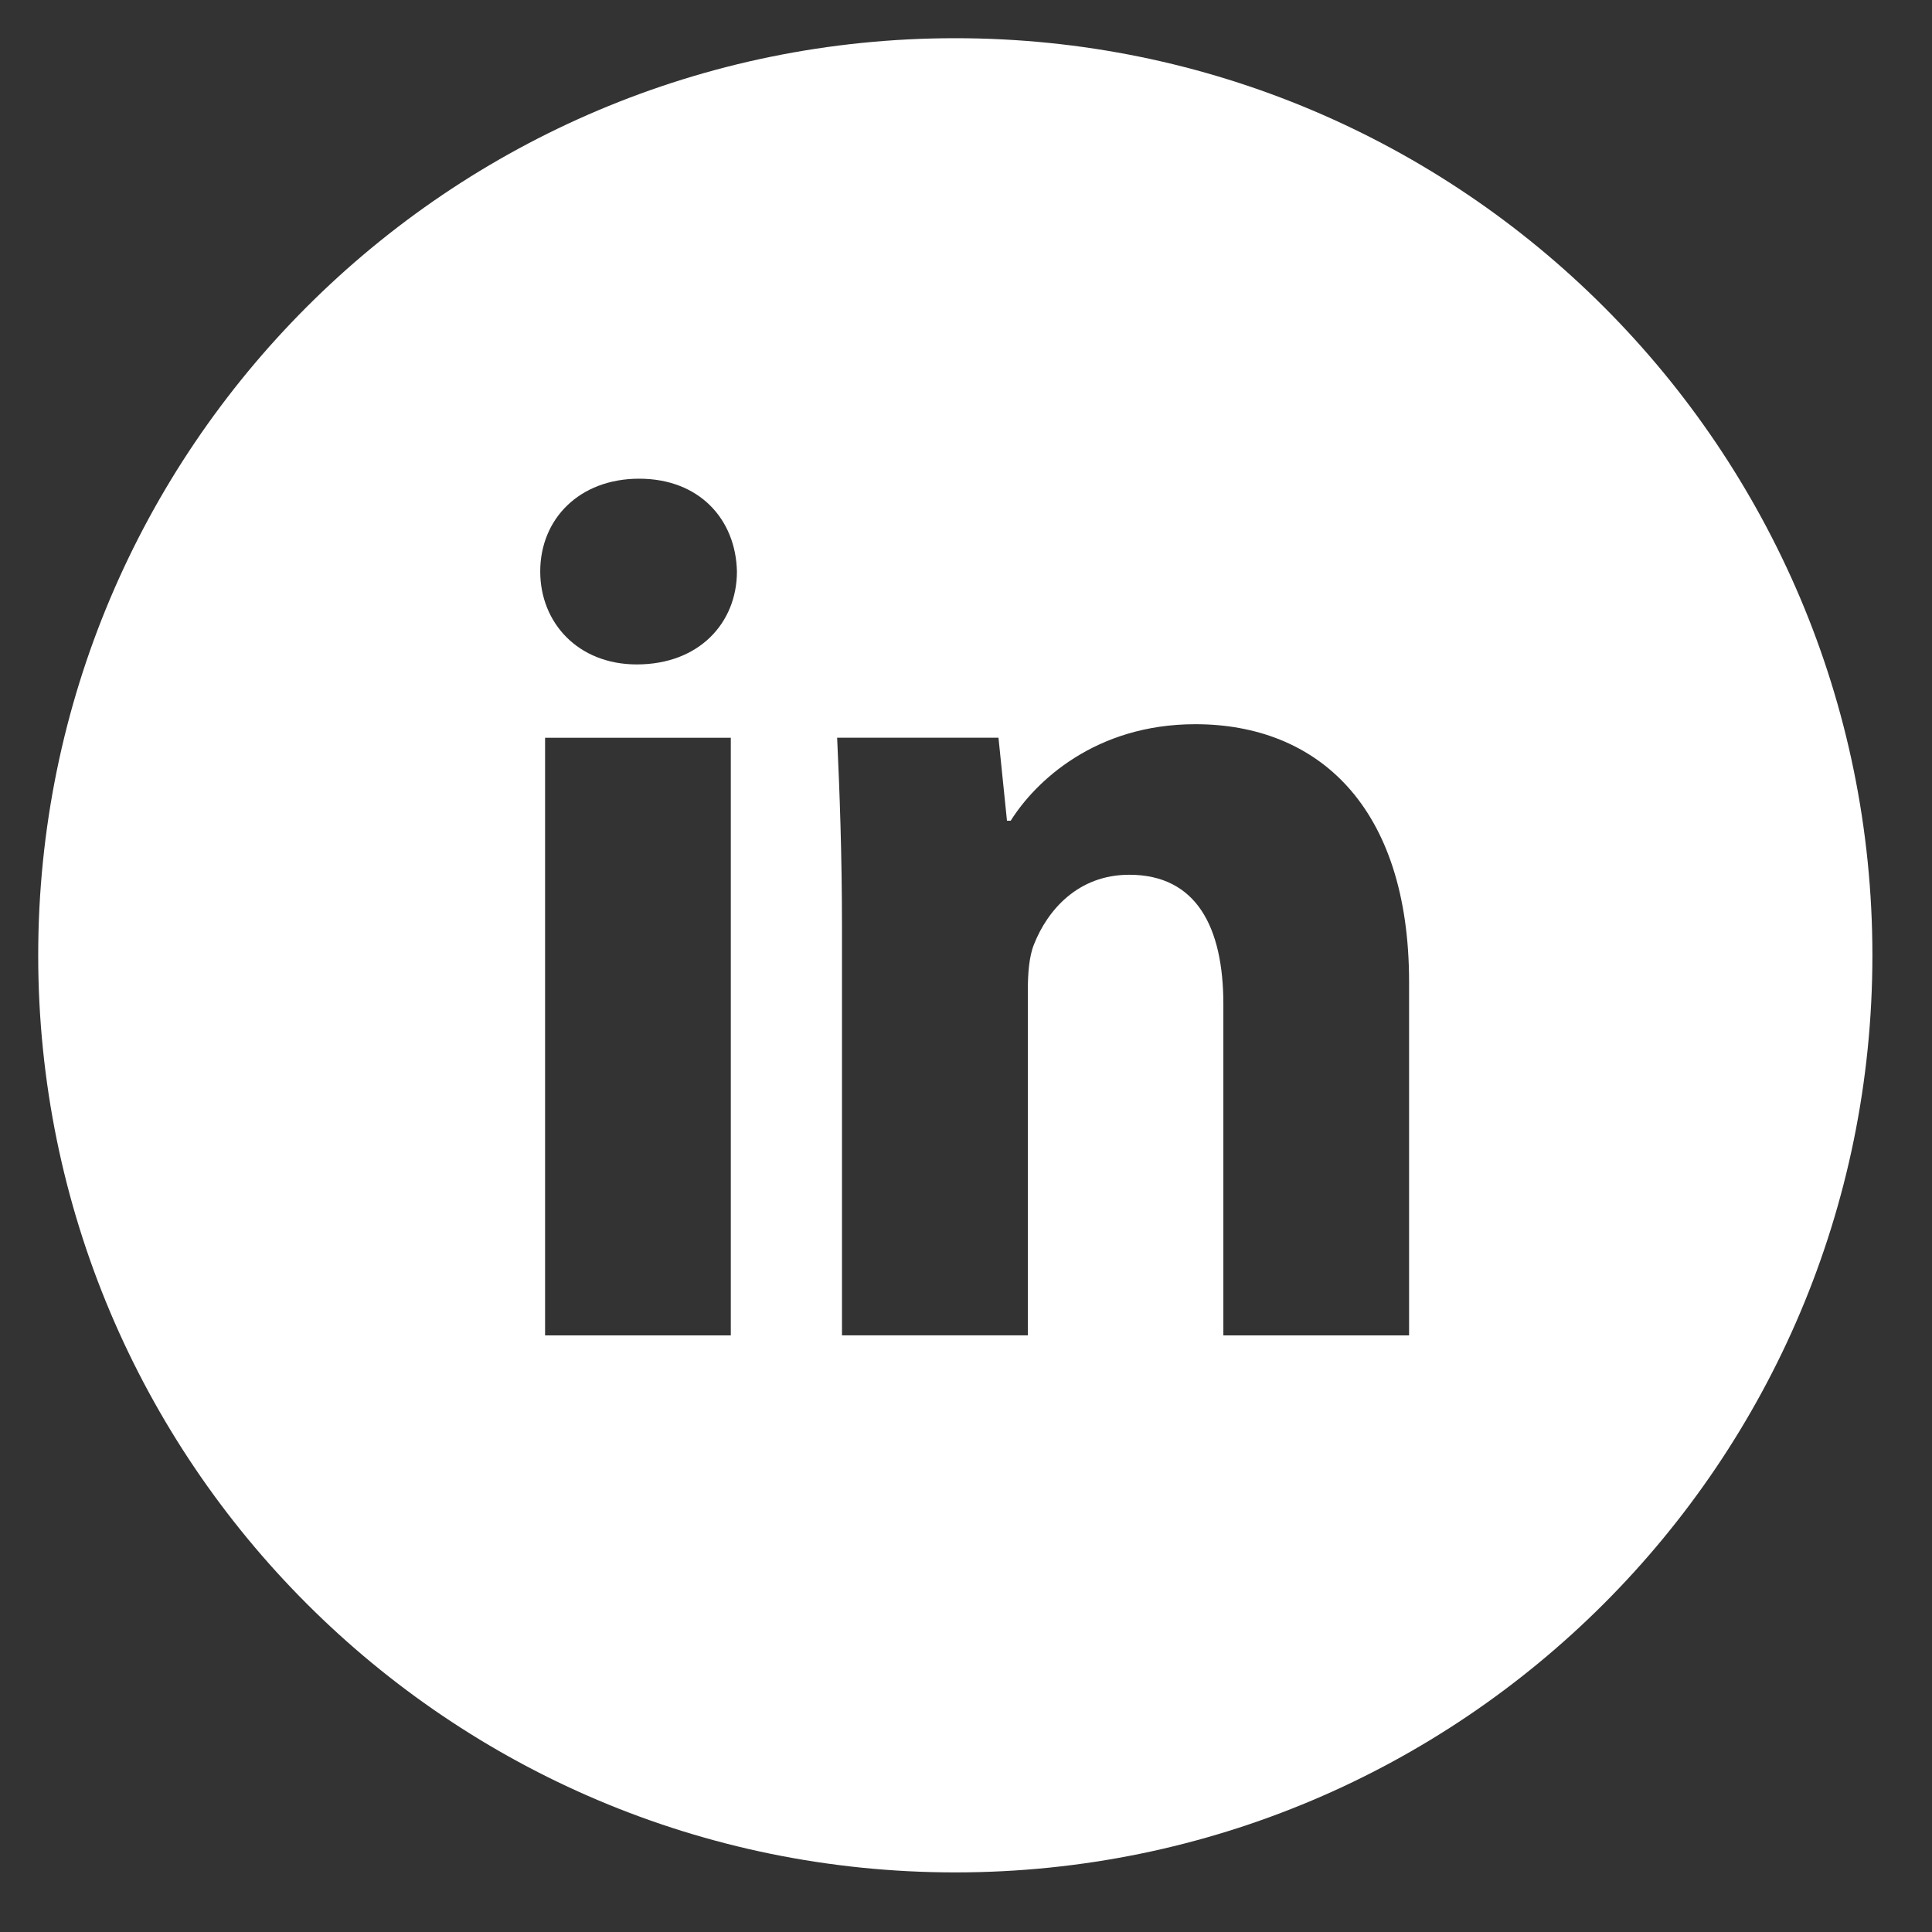 <svg width="53" height="53" viewBox="0 0 53 53" fill="none" xmlns="http://www.w3.org/2000/svg">
<rect x="0" y="0" width="53" height="53" fill="#333333" stroke="none"/>
<path d="M26.206 1.048C12.312 1.048 1.048 12.312 1.048 26.207C1.048 40.102 12.312 51.365 26.206 51.365C40.101 51.365 51.365 40.102 51.365 26.207C51.365 12.312 40.101 1.048 26.206 1.048ZM20.048 36.634H14.953V20.239H20.048V36.634ZM17.469 18.227C15.86 18.227 14.82 17.087 14.82 15.677C14.82 14.238 15.891 13.132 17.535 13.132C19.178 13.132 20.184 14.238 20.216 15.677C20.216 17.087 19.178 18.227 17.469 18.227ZM38.655 36.634H33.56V27.549C33.56 25.434 32.821 23.997 30.979 23.997C29.571 23.997 28.735 24.97 28.366 25.905C28.23 26.238 28.196 26.71 28.196 27.179V36.632H23.098V25.468C23.098 23.421 23.033 21.71 22.965 20.237H27.391L27.624 22.514H27.727C28.397 21.445 30.041 19.867 32.79 19.867C36.142 19.867 38.655 22.113 38.655 26.941V36.634Z" fill="white"/>
</svg>
